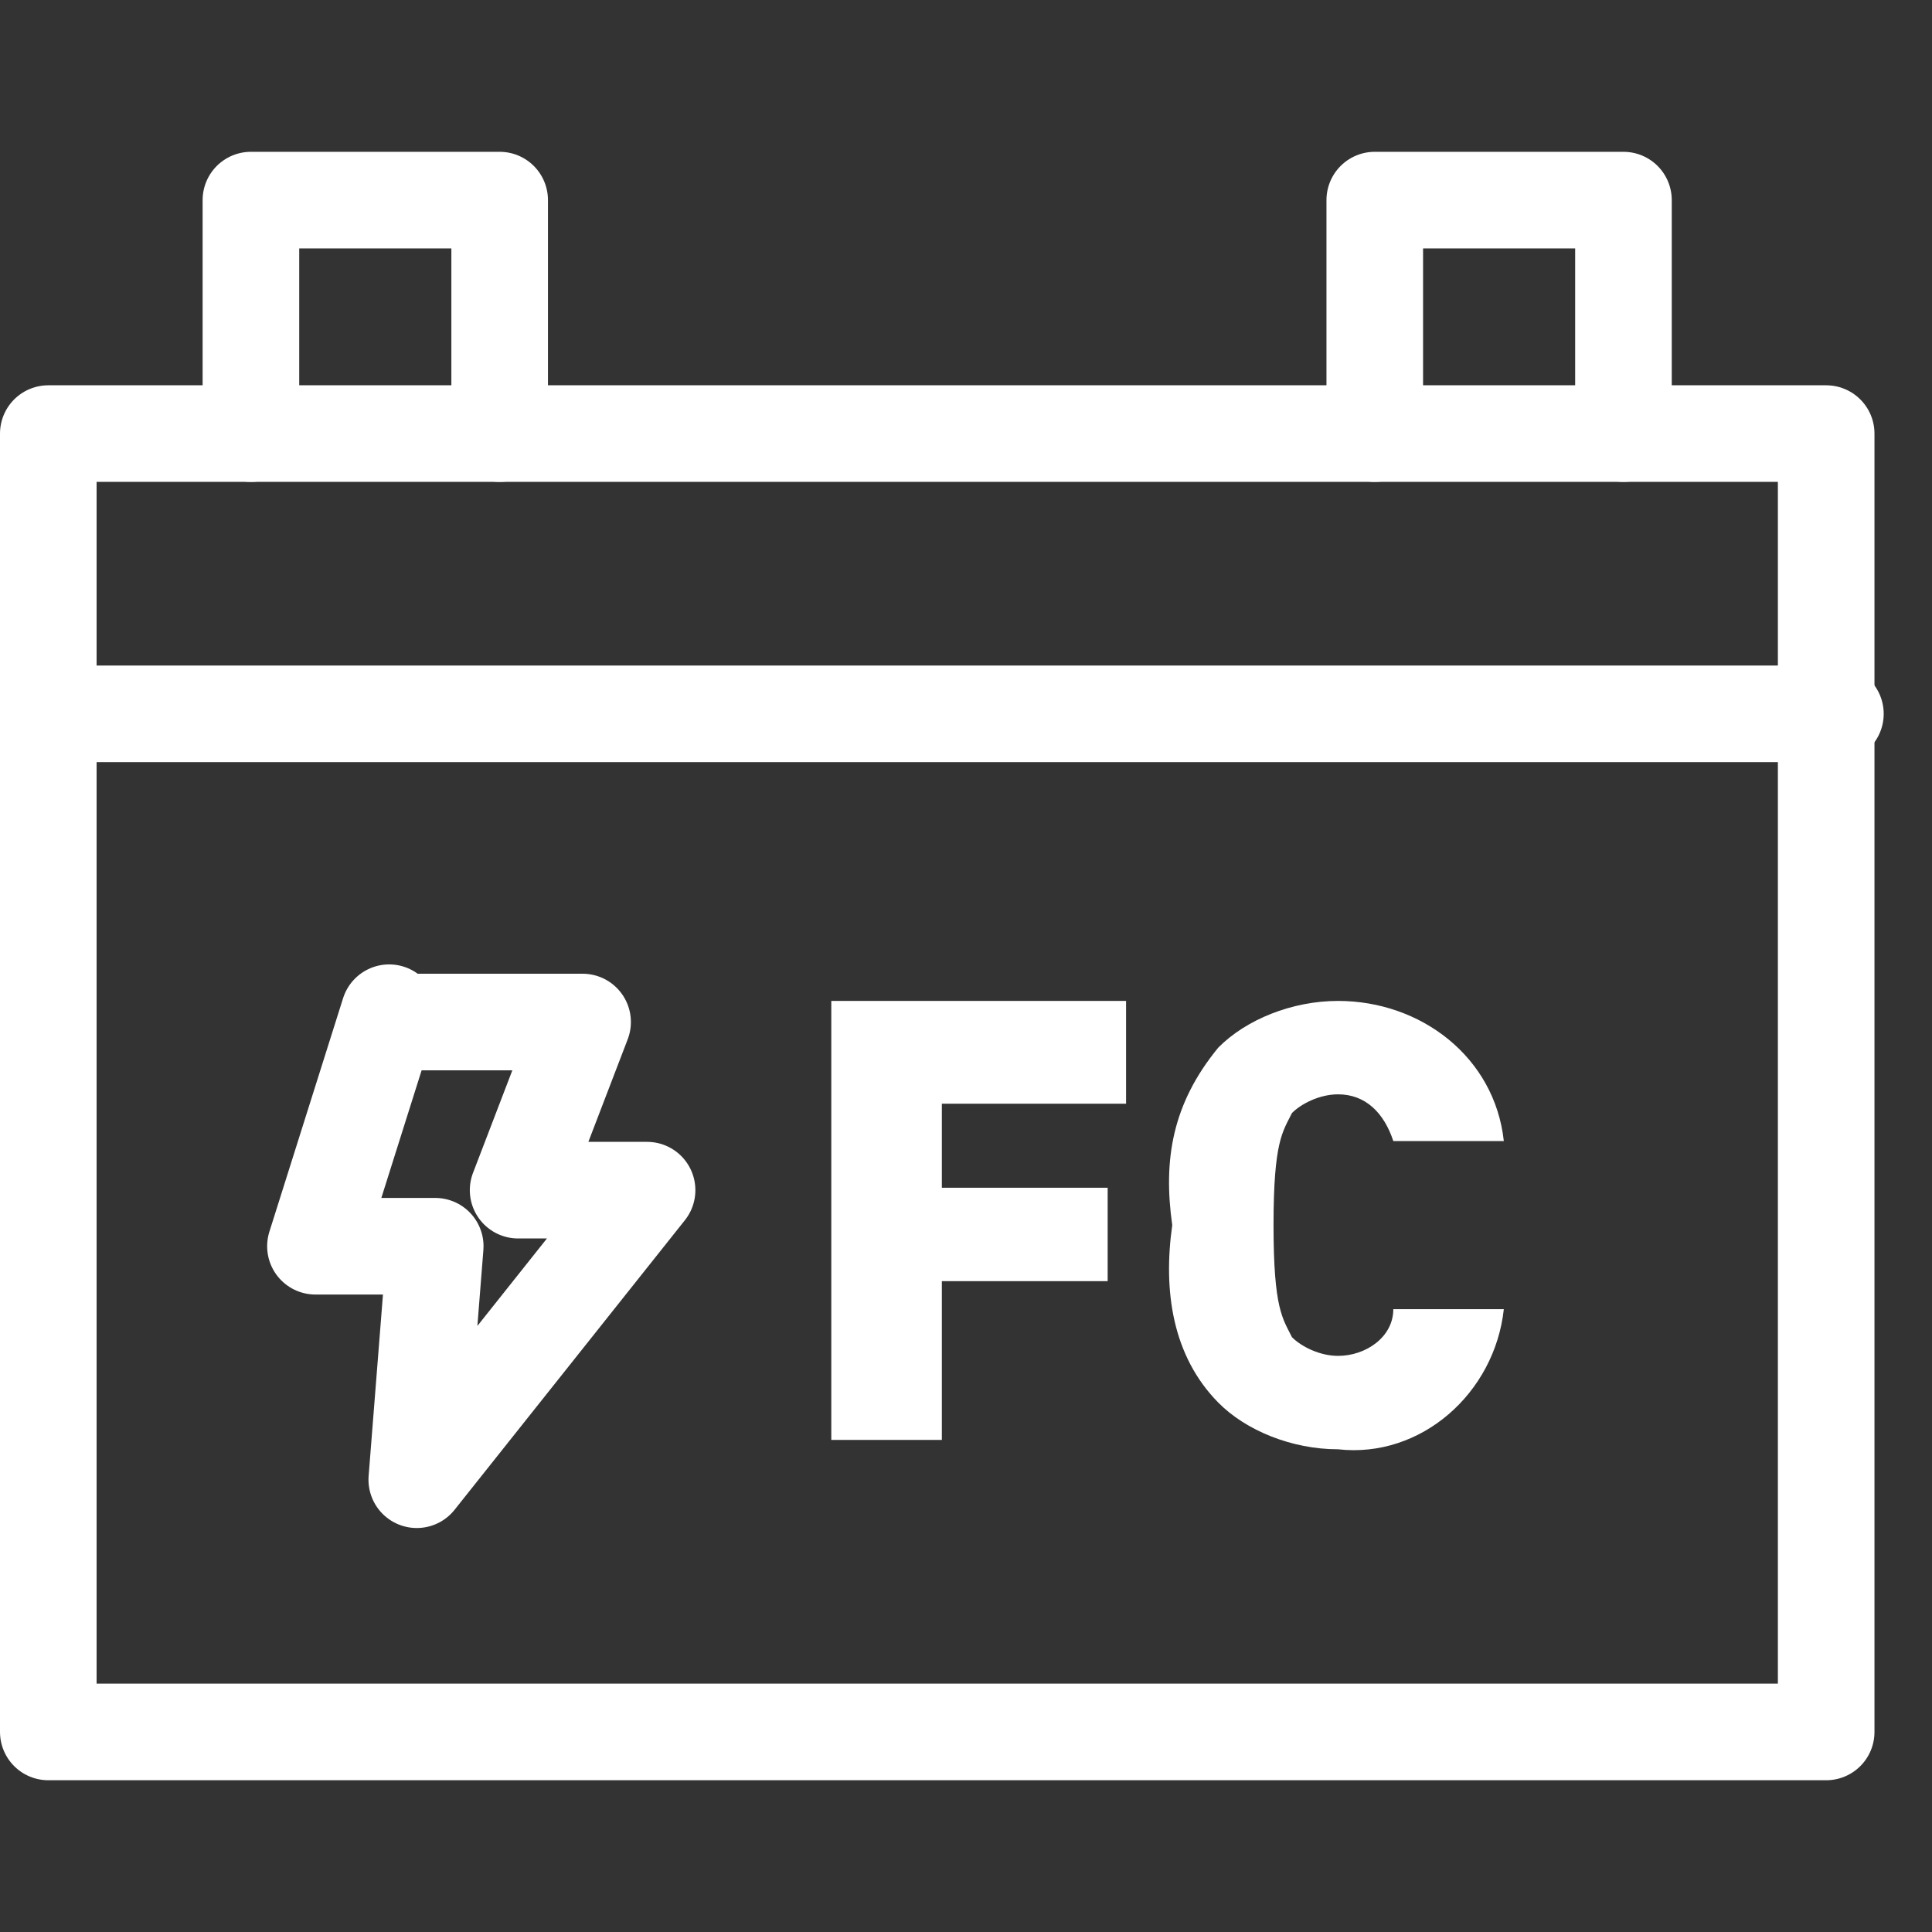 <svg width="40" height="40" viewBox="0 0 40 40" fill="none" xmlns="http://www.w3.org/2000/svg">
<rect x="0" y="0" width="40" height="40" fill="#333333" stroke="none"/>
<path d="M37.809 8.977H1V35.858H37.809V8.977Z" stroke="white" stroke-width="2" stroke-miterlimit="10" stroke-linecap="round" stroke-linejoin="round"/>
<path d="M5.195 8.977V4.143H10.345V8.977" stroke="white" stroke-width="2" stroke-miterlimit="10" stroke-linecap="round" stroke-linejoin="round"/>
<path d="M28.463 8.977V4.143H33.612V8.977" stroke="white" stroke-width="2" stroke-miterlimit="10" stroke-linecap="round" stroke-linejoin="round"/>
<path d="M1.764 14.779H38" stroke="white" stroke-width="2" stroke-miterlimit="10" stroke-linecap="round" stroke-linejoin="round"/>
<path d="M23.314 22.851V20.723H17.211V29.812H19.5V26.525H22.933V24.591H19.5V22.851H23.314Z" fill="white"/>
<path d="M26.367 25.365C26.367 23.624 26.558 23.431 26.749 23.044C26.94 22.851 27.321 22.657 27.703 22.657C28.275 22.657 28.656 23.044 28.847 23.624H31.135C30.945 21.884 29.419 20.723 27.703 20.723C26.749 20.723 25.795 21.11 25.223 21.69C24.27 22.851 24.079 24.011 24.27 25.365C24.079 26.718 24.27 28.072 25.223 29.039C25.795 29.619 26.749 30.006 27.703 30.006C29.419 30.199 30.945 28.846 31.135 27.105H28.847C28.847 27.685 28.275 28.072 27.703 28.072C27.321 28.072 26.94 27.878 26.749 27.685C26.558 27.298 26.367 27.105 26.367 25.365Z" fill="white"/>
<path d="M8.057 20.967L6.531 25.802H9.011L8.629 30.636L13.397 24.641H10.727L12.062 21.16H8.057V20.967Z" stroke="white" stroke-width="2" stroke-miterlimit="10" stroke-linecap="round" stroke-linejoin="round"/>
</svg>
